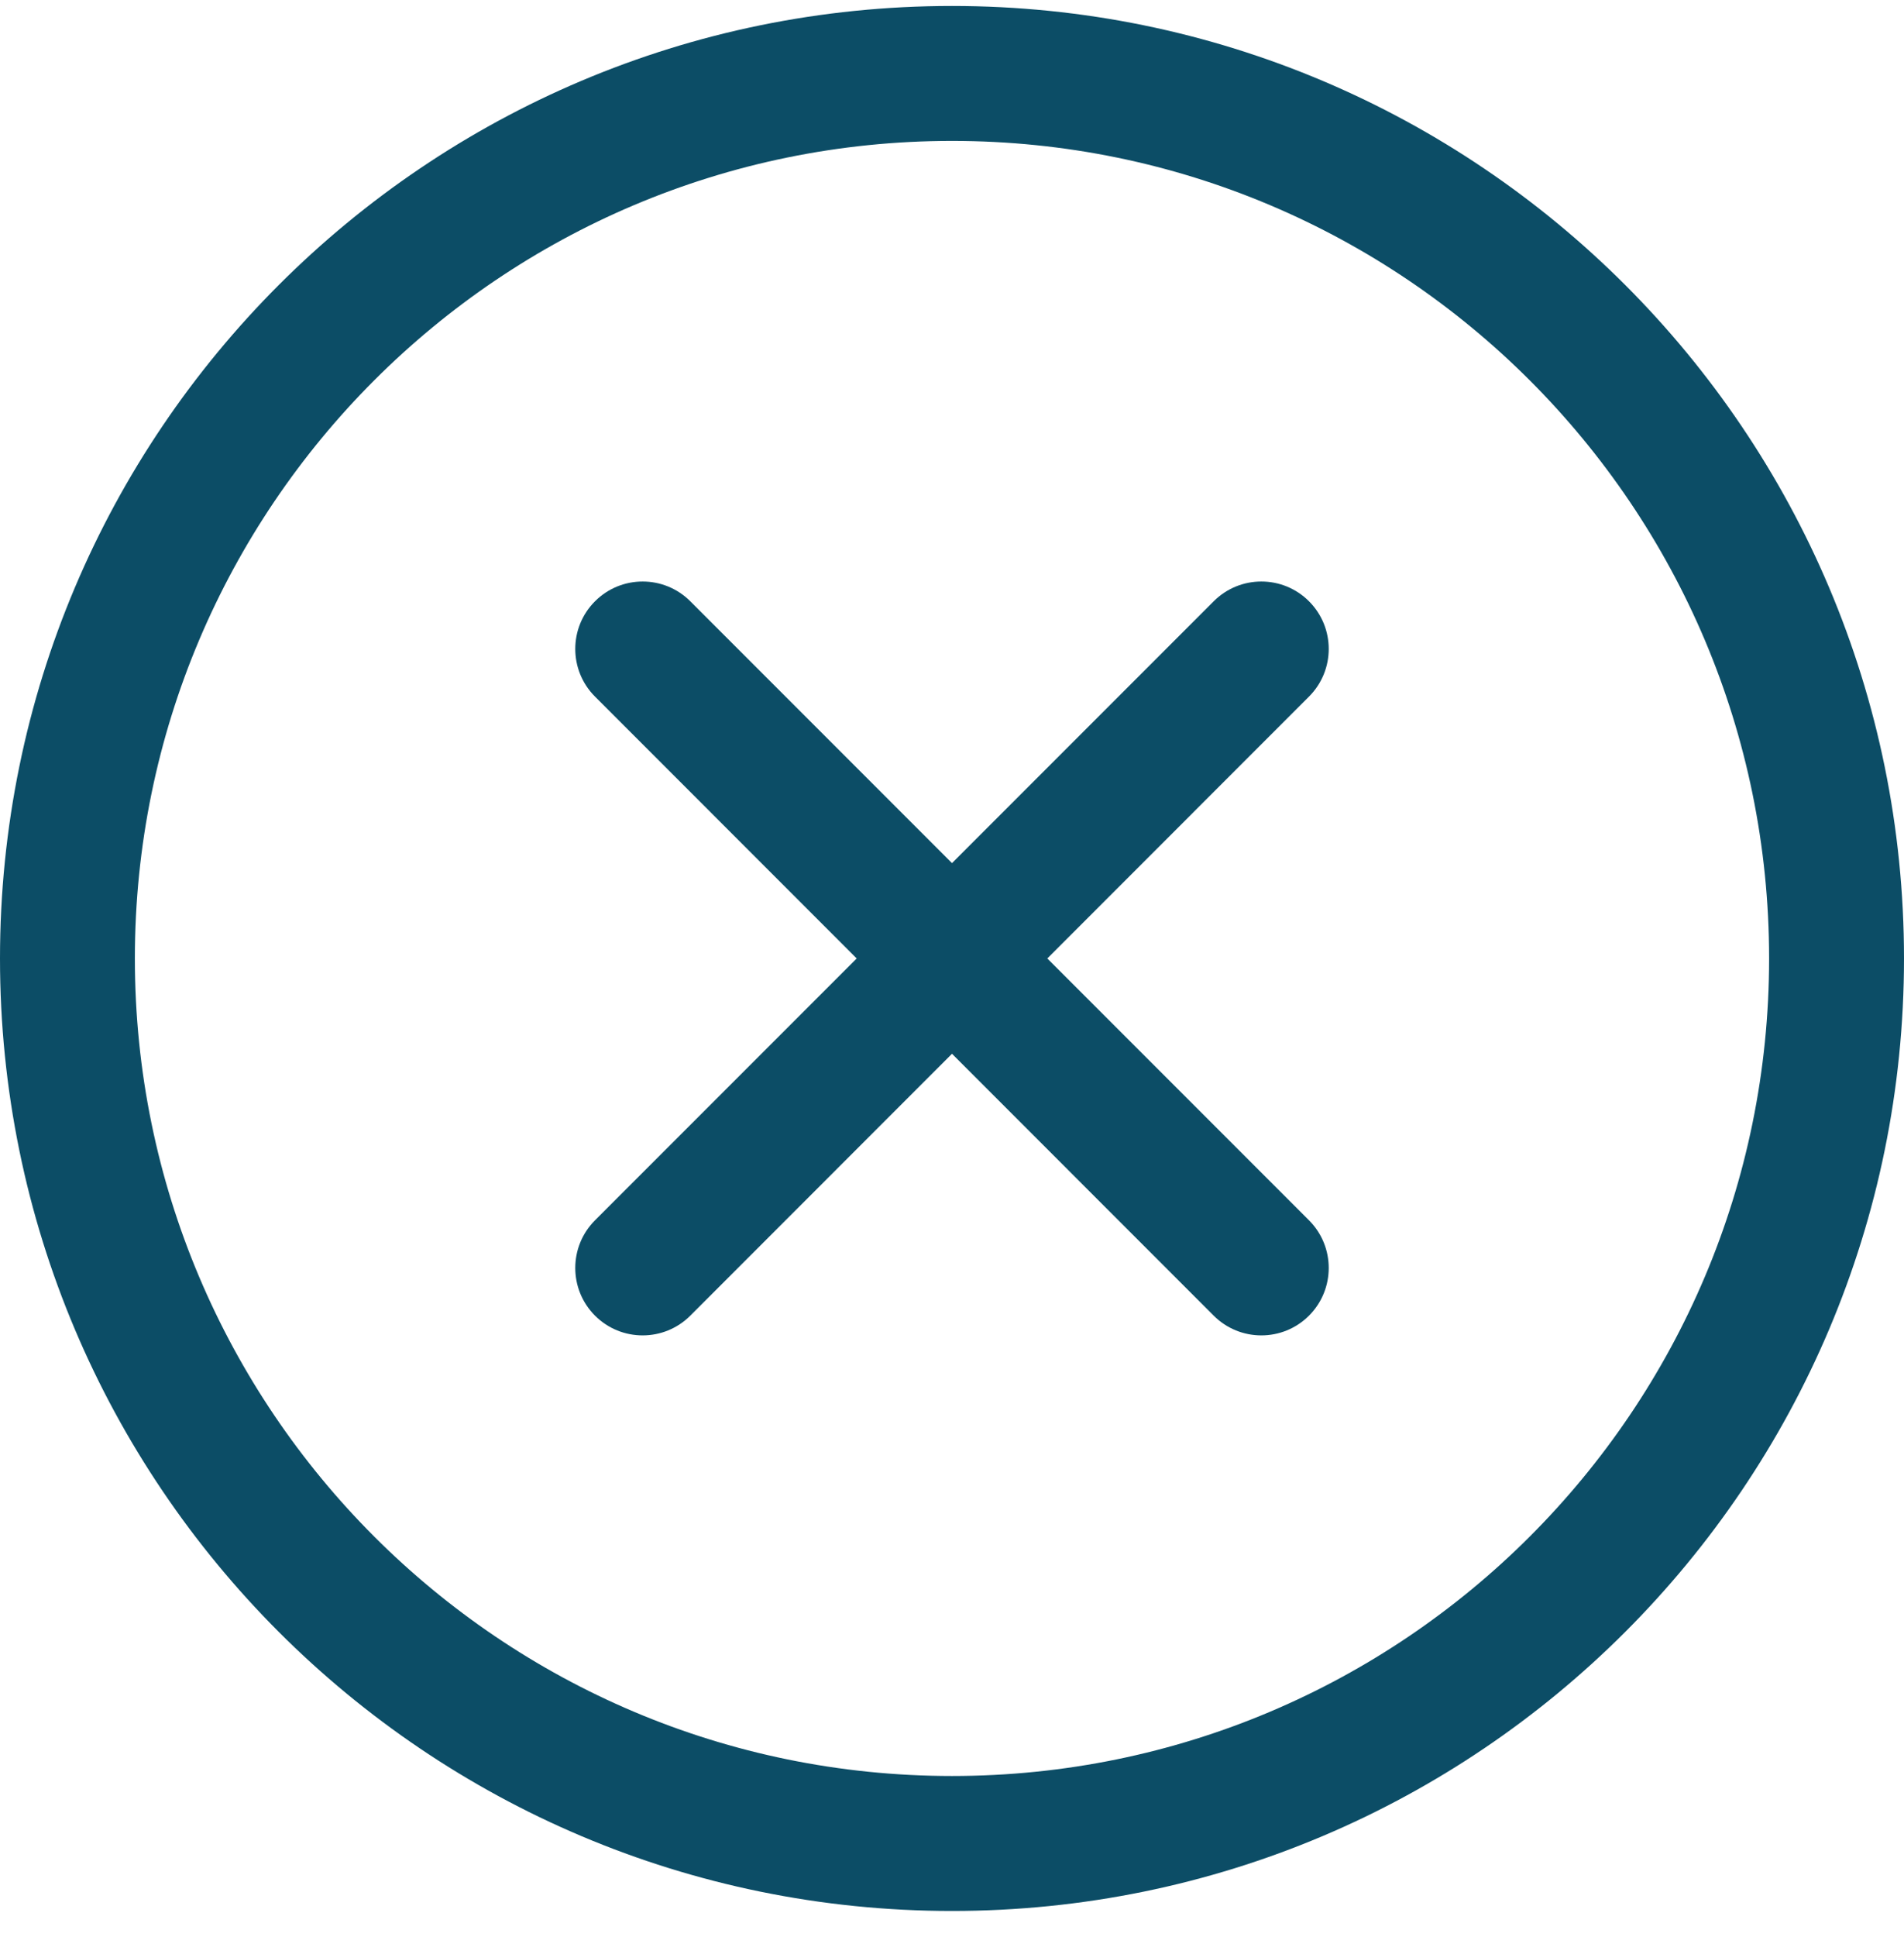 <svg width="60" height="61" viewBox="0 0 60 61" fill="none" xmlns="http://www.w3.org/2000/svg">
<g clip-path="url(#clip0_7250_7327)">
<path d="M55.749 30.188C55.749 15.966 44.221 4.438 30 4.438C15.779 4.438 4.25 15.966 4.25 30.188C4.25 44.409 15.779 55.937 30 55.937V60.188C13.431 60.188 0 46.756 0 30.188C0 13.619 13.431 0.188 30 0.188C46.569 0.188 60 13.619 60 30.188C60 46.756 46.569 60.188 30 60.188V55.937C44.221 55.937 55.749 44.409 55.749 30.188Z" fill="#0C4D66"/>
<path d="M41.25 18.938C42.079 19.767 42.079 21.111 41.25 21.94L33.003 30.188L41.25 38.435C42.079 39.264 42.079 40.608 41.25 41.438C40.421 42.267 39.076 42.267 38.247 41.438L30 33.19L21.753 41.438C20.924 42.267 19.579 42.267 18.75 41.438C17.921 40.608 17.921 39.264 18.75 38.435L26.997 30.188L18.75 21.94C17.921 21.111 17.921 19.767 18.75 18.938C19.579 18.108 20.924 18.108 21.753 18.938L30 27.185L38.247 18.938C39.076 18.108 40.421 18.108 41.25 18.938Z" fill="#0C4D66"/>
</g>
<defs>
<clipPath id="clip0_7250_7327">
<rect width="60" height="60" fill="white" transform="translate(0 0.188)"/>
</clipPath>
</defs>
</svg>
